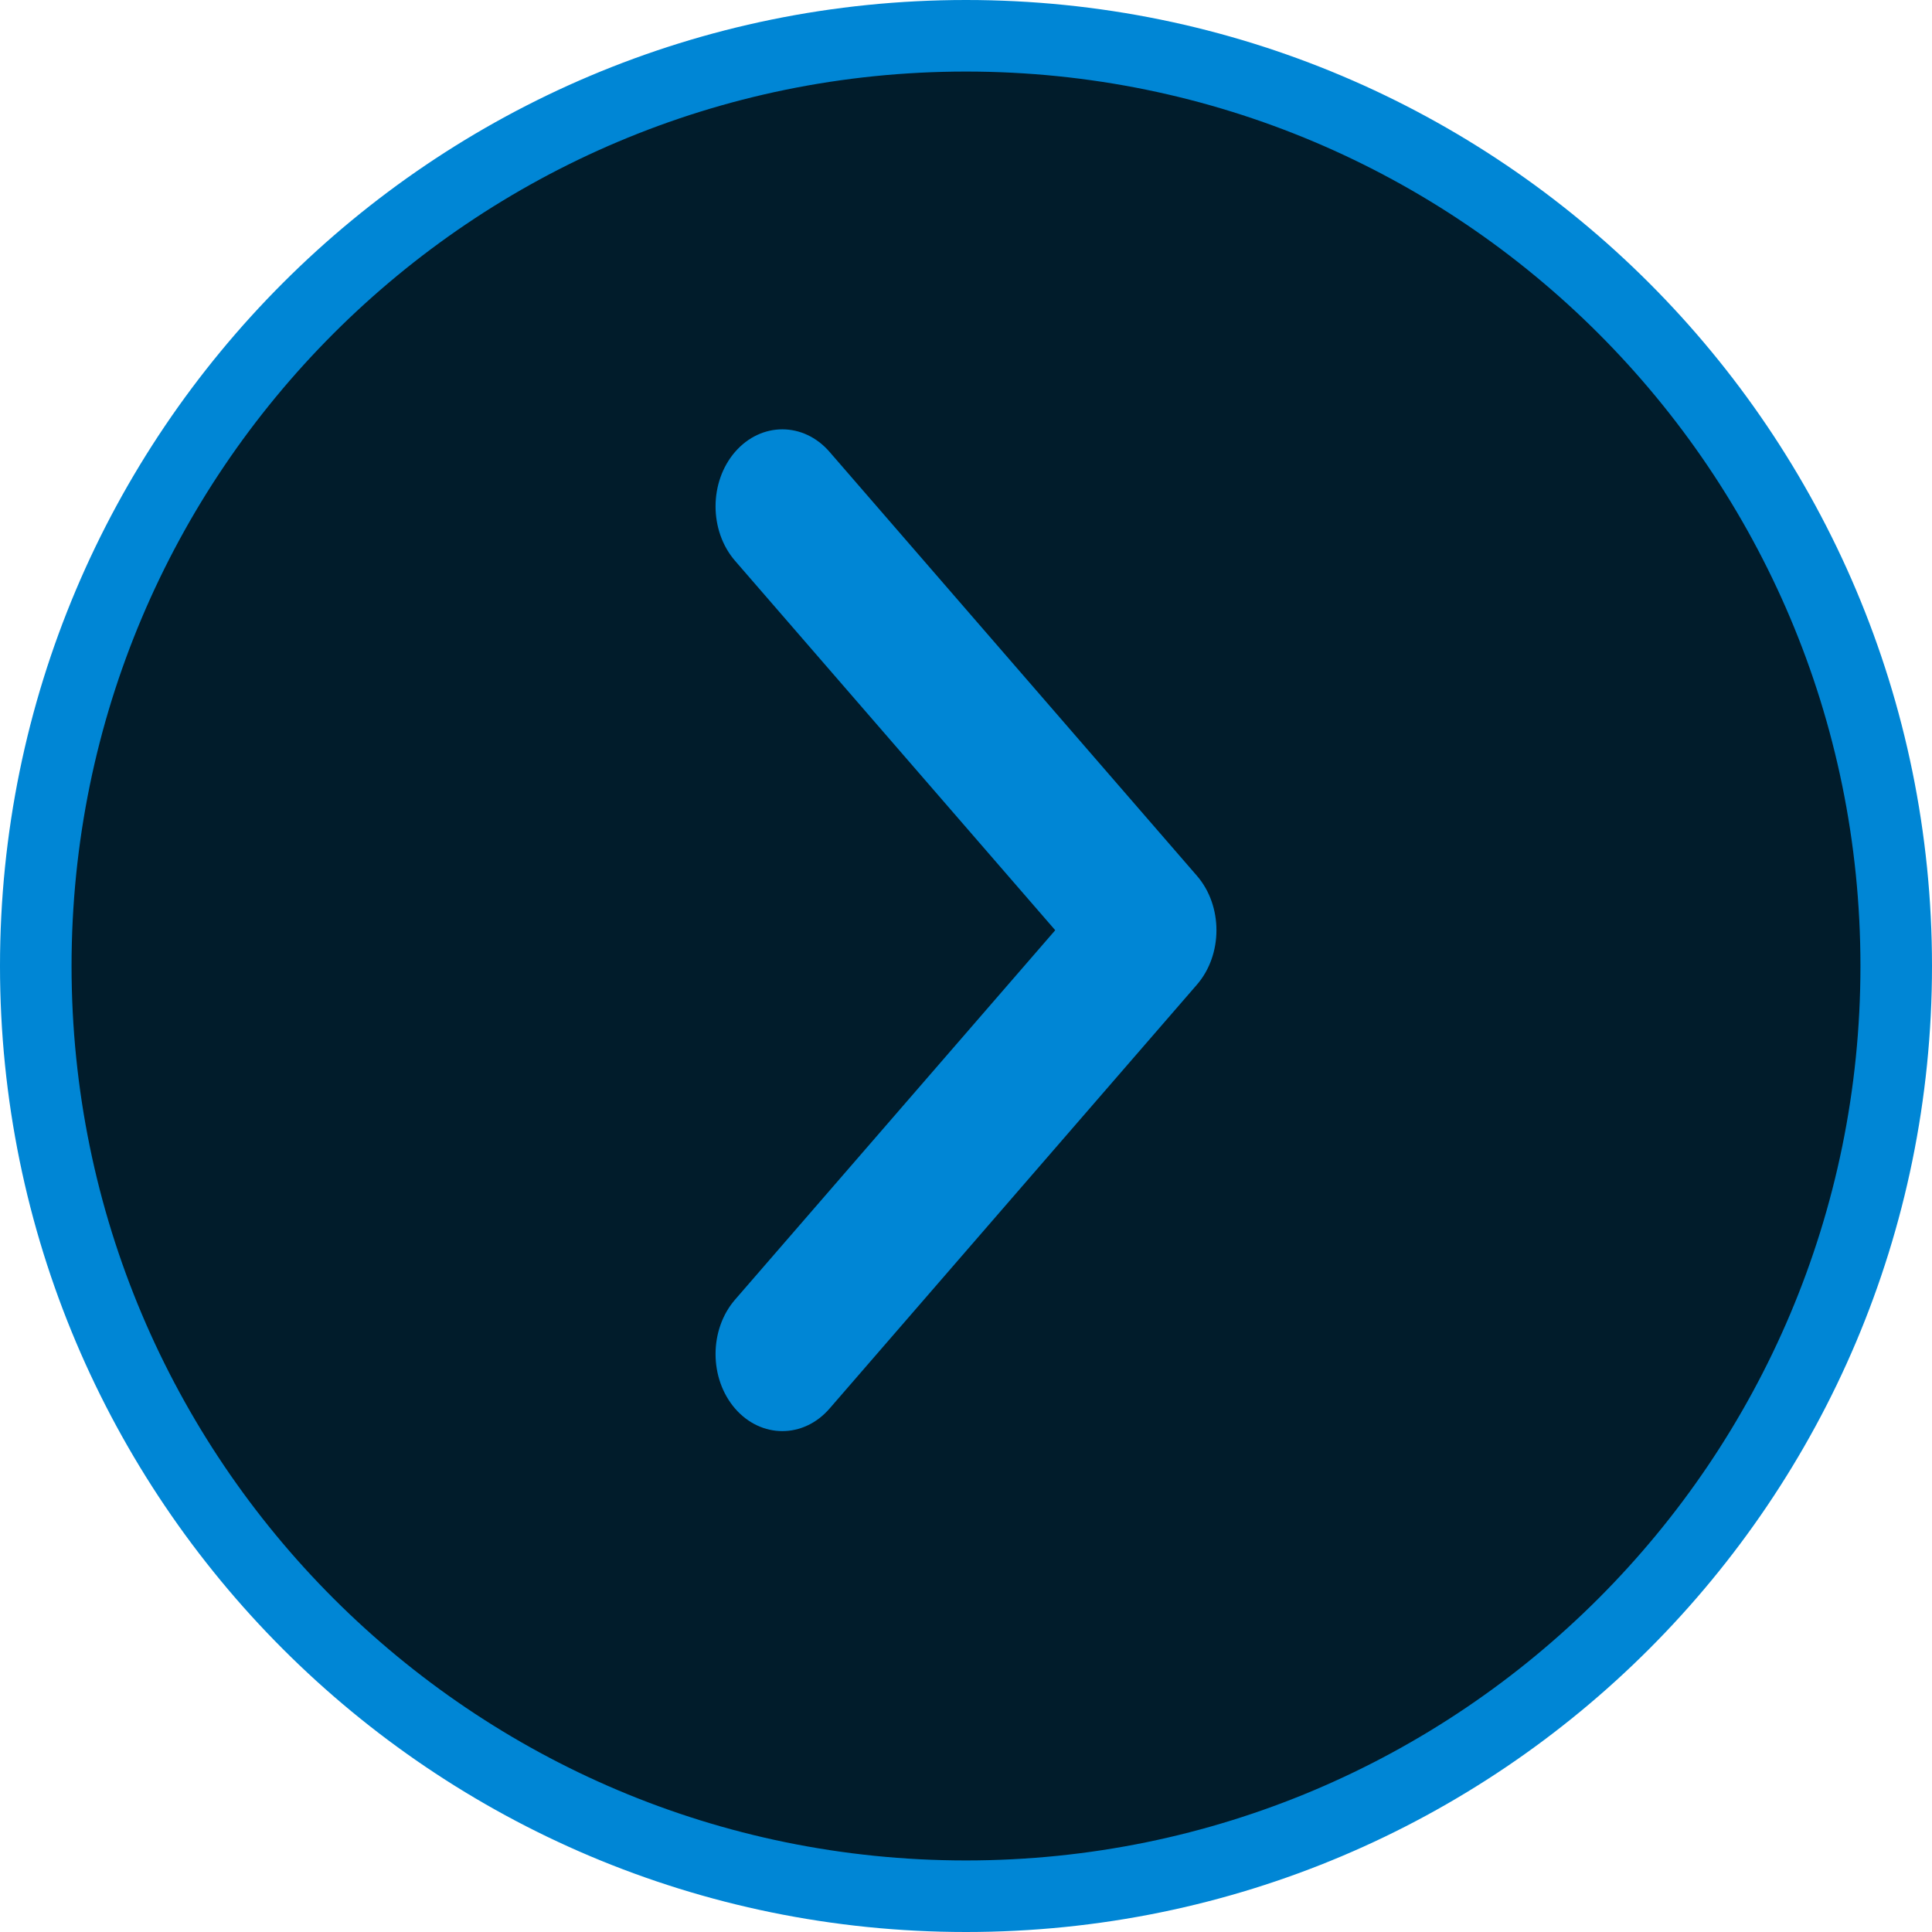<svg width="27" height="27" viewBox="0 0 27 27" fill="none" xmlns="http://www.w3.org/2000/svg">
<path d="M13.5 26.5C6.32 26.5 0.5 20.68 0.5 13.5C0.5 6.32 6.32 0.5 13.5 0.5C20.68 0.5 26.5 6.32 26.5 13.5C26.5 20.68 20.68 26.5 13.5 26.5Z" fill="#011C2B"/>
<path d="M13.5 26.5C6.32 26.5 0.5 20.68 0.5 13.5C0.5 6.32 6.32 0.5 13.5 0.5C20.68 0.5 26.5 6.32 26.5 13.5C26.5 20.68 20.68 26.5 13.5 26.5Z" stroke="#0086D5"/>
<path fill-rule="evenodd" clip-rule="evenodd" d="M10.273 6.315C10.638 5.895 11.229 5.895 11.593 6.315L16.727 12.239C17.091 12.659 17.091 13.341 16.727 13.761L11.593 19.685C11.229 20.105 10.638 20.105 10.273 19.685C9.909 19.264 9.909 18.582 10.273 18.162L14.747 13L10.273 7.838C9.909 7.418 9.909 6.736 10.273 6.315Z" fill="#0086D5"/>
</svg>
